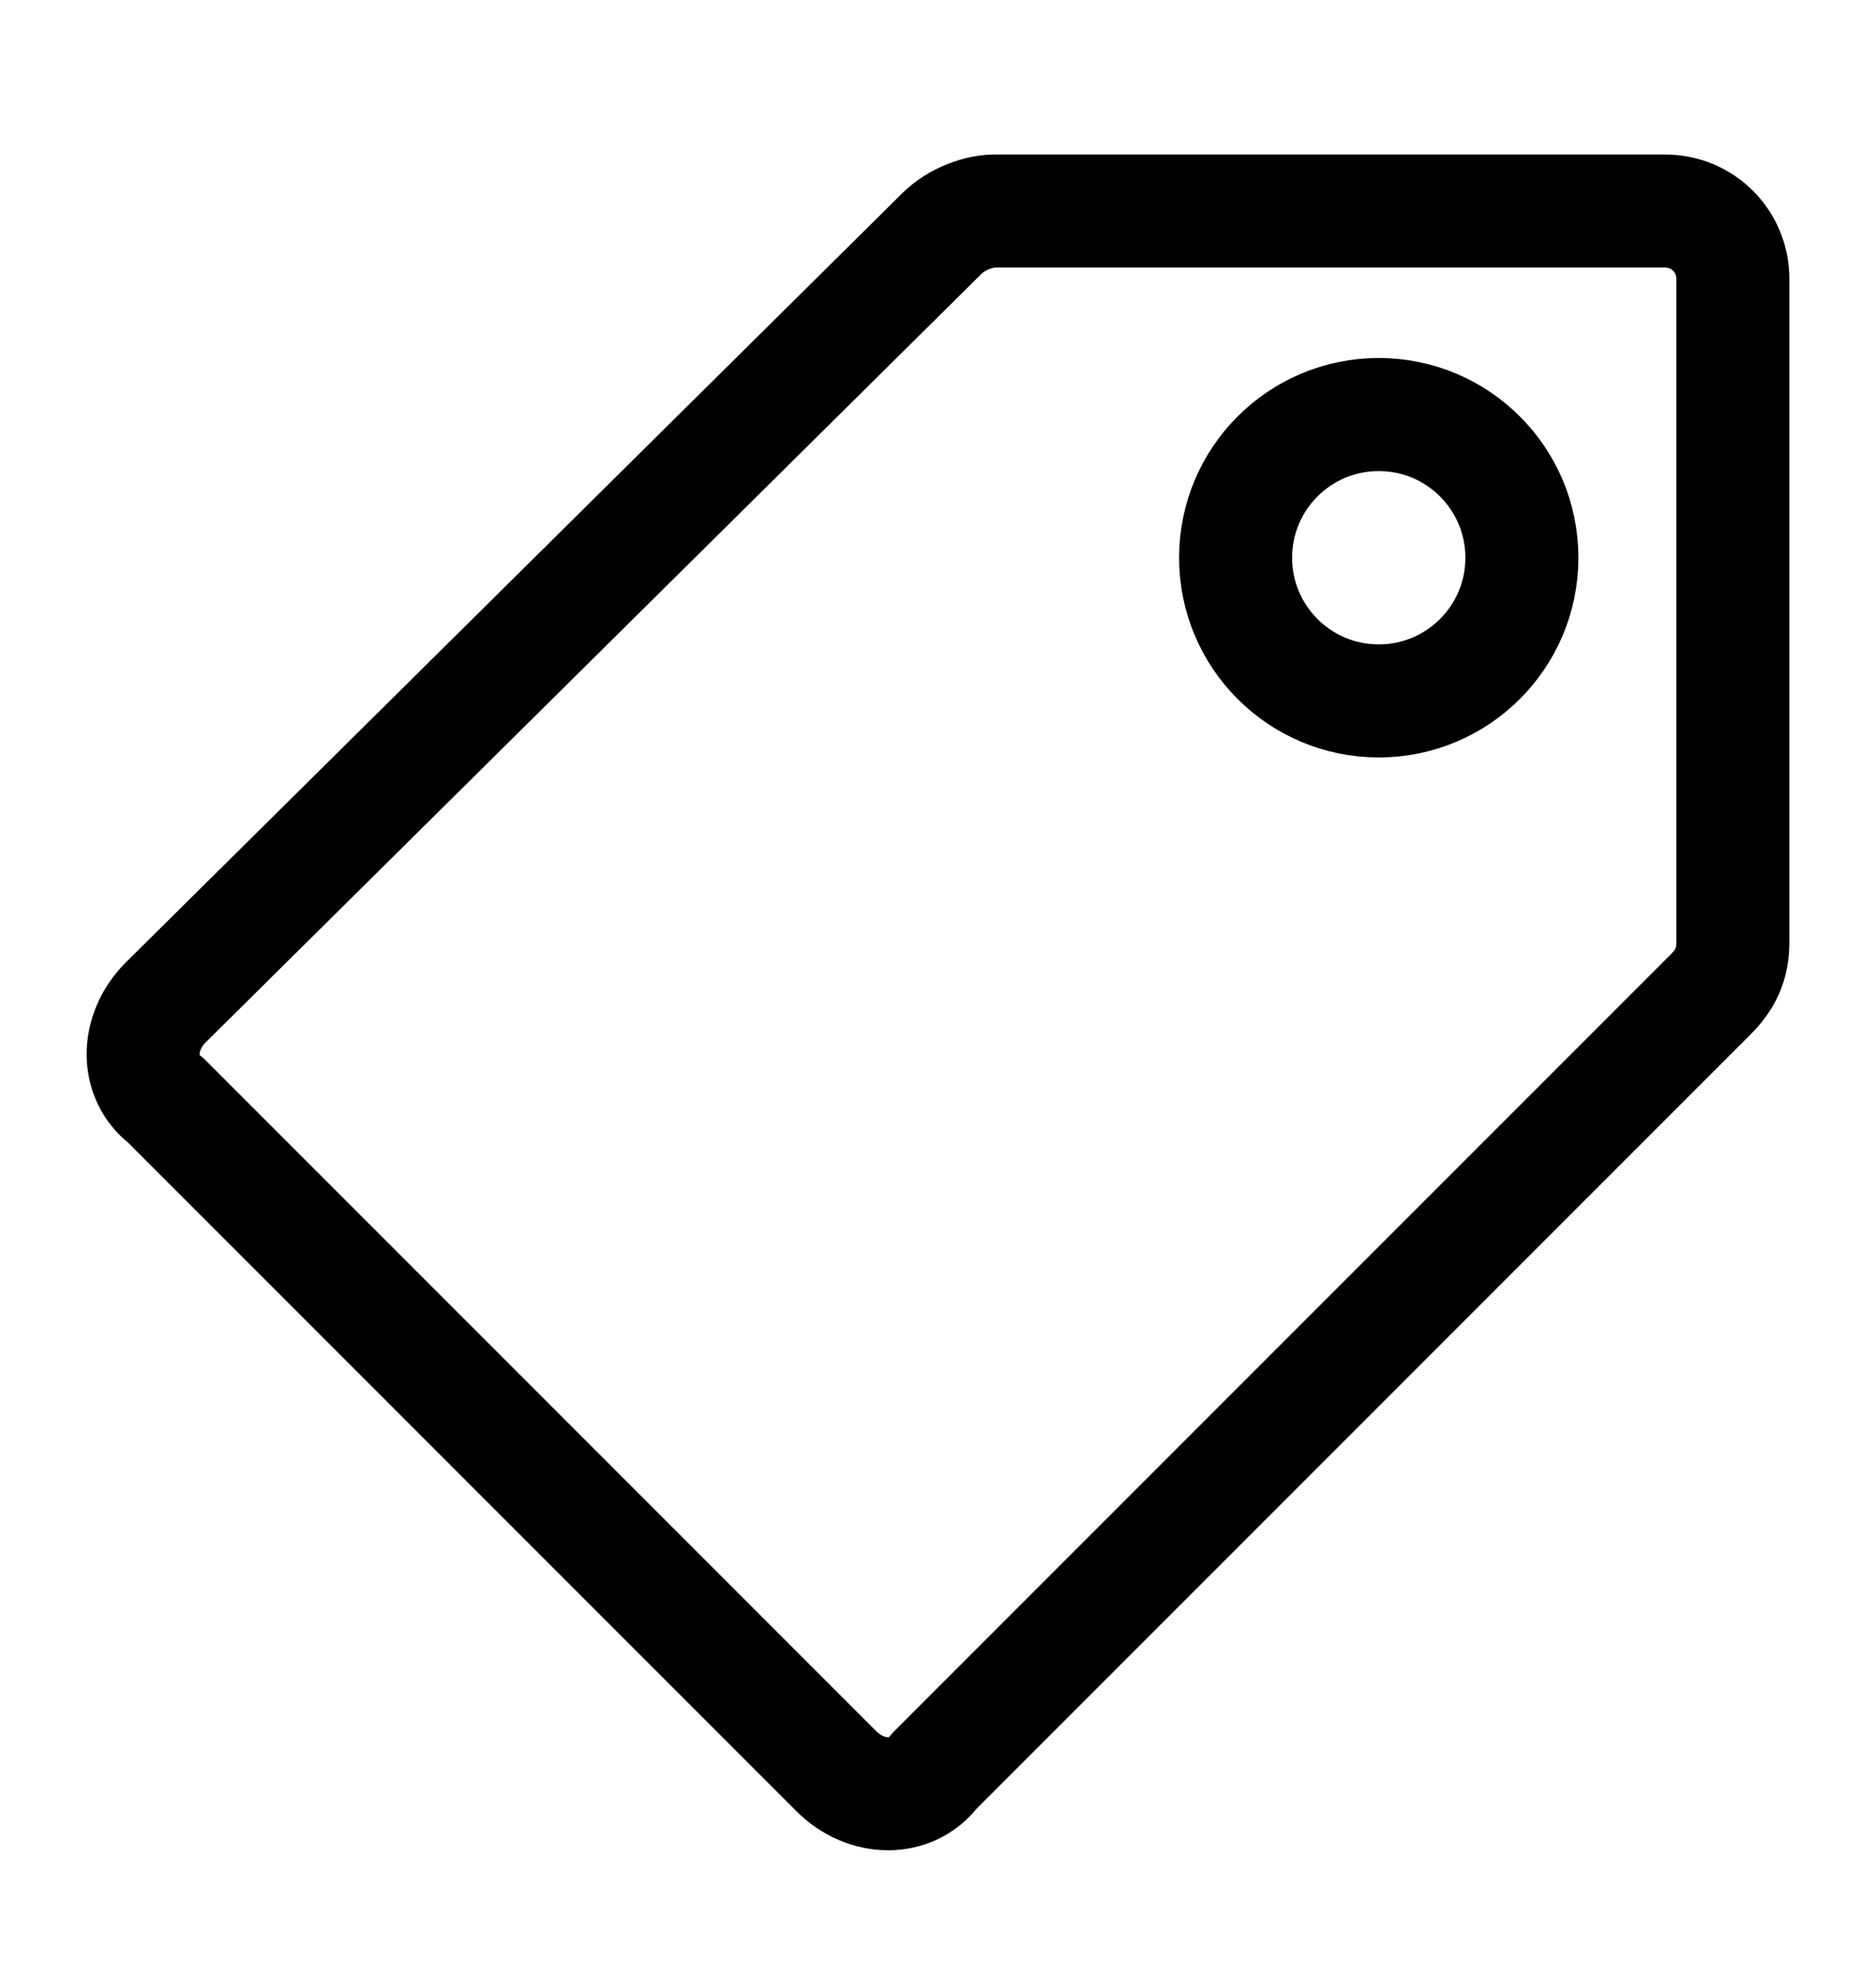 <?xml version="1.0" encoding="utf-8"?>
<!-- Generator: Adobe Illustrator 22.0.0, SVG Export Plug-In . SVG Version: 6.00 Build 0)  -->
<svg version="1.1" id="Calque_1" xmlns="http://www.w3.org/2000/svg" xmlns:xlink="http://www.w3.org/1999/xlink" x="0px" y="0px"
	 viewBox="0 0 24.9 26.2" style="enable-background:new 0 0 24.9 26.2;" xml:space="preserve">
<style type="text/css">
	.st0{fill:none;stroke:#000000;stroke-width:1.5;stroke-linecap:round;stroke-linejoin:round;stroke-miterlimit:10;}
	.st1{fill:none;stroke:#000000;stroke-width:1.5;stroke-miterlimit:10;}
</style>
<g>
	<circle class="st0" cx="90.8" cy="3" r="9"/>
	<line class="st0" x1="102.8" y1="15" x2="97.2" y2="9.4"/>
</g>
<g>
	<g>
		<path class="st0" d="M51.6-2.2H35.1c-1.2,0-2.1-1-2-2.2l1.7-14.8h17l1.7,14.8C53.7-3.2,52.8-2.2,51.6-2.2z"/>
	</g>
	<path class="st0" d="M38.8-17.2v-3.5c0-2.5,2-4.5,4.5-4.5l0,0c2.5,0,4.5,2,4.5,4.5v3.5"/>
</g>
<g>
	<ellipse class="st0" cx="61.4" cy="4.3" rx="5" ry="6"/>
	<path class="st0" d="M70.4,20.3h-18l0,0c0-3.9,3.1-7,7-7h4C67.3,13.3,70.4,16.4,70.4,20.3L70.4,20.3z"/>
</g>
<g id="pin">
	<path class="st1" d="M22.7-18.1c0,5.8-8,13.9-8,13.9s-8.1-8.1-8-13.9c0-4.4,3.6-8,8-8S22.7-22.6,22.7-18.1z"/>
	<path class="st1" d="M18.3-18.4c0,2-1.6,3.7-3.7,3.7S11-16.4,11-18.4c0-2,1.6-3.7,3.7-3.7S18.3-20.4,18.3-18.4z"/>
</g>
<g>
	<path class="st0" d="M50.3,42.9L50.3,42.9c0,1,0.9,1.9,1.9,1.9h0.9c1,0,1.9-0.9,1.9-1.9l0,0l0,0c0-1-0.9-1.9-1.9-1.9h-0.9h0.9
		c1,0,1.9-0.9,1.9-1.9l0,0l0,0c0-1-0.9-1.9-1.9-1.9h-0.9c-1,0-1.9,0.9-1.9,1.9l0,0"/>
	<path class="st0" d="M65.4,48.6H45.6c-0.6,0-1-0.4-1-1v-17c0-0.6,0.4-1,1-1h19.8c0.6,0,1,0.4,1,1v17C66.4,48.2,66,48.6,65.4,48.6z"
		/>
	<line class="st0" x1="44.6" y1="34.4" x2="66.4" y2="34.4"/>
	<line class="st0" x1="62.6" y1="26.8" x2="62.6" y2="31.5"/>
	<line class="st0" x1="48.4" y1="26.8" x2="48.4" y2="31.5"/>
	<polyline class="st0" points="59.8,44.8 59.8,37.2 57.9,39.1 	"/>
</g>
<g>
	<path class="st0" d="M2.2,14.6l8.9,8.9c0.4,0.4,1,0.4,1.3,0l10.3-10.3c0.2-0.2,0.3-0.4,0.3-0.7V3.7c0-0.5-0.4-0.9-0.9-0.9h-8.9
		c-0.2,0-0.5,0.1-0.7,0.3L2.2,13.3C1.8,13.7,1.8,14.3,2.2,14.6z"/>
	<circle class="st0" cx="18.3" cy="7.4" r="1.9"/>
</g>
</svg>
